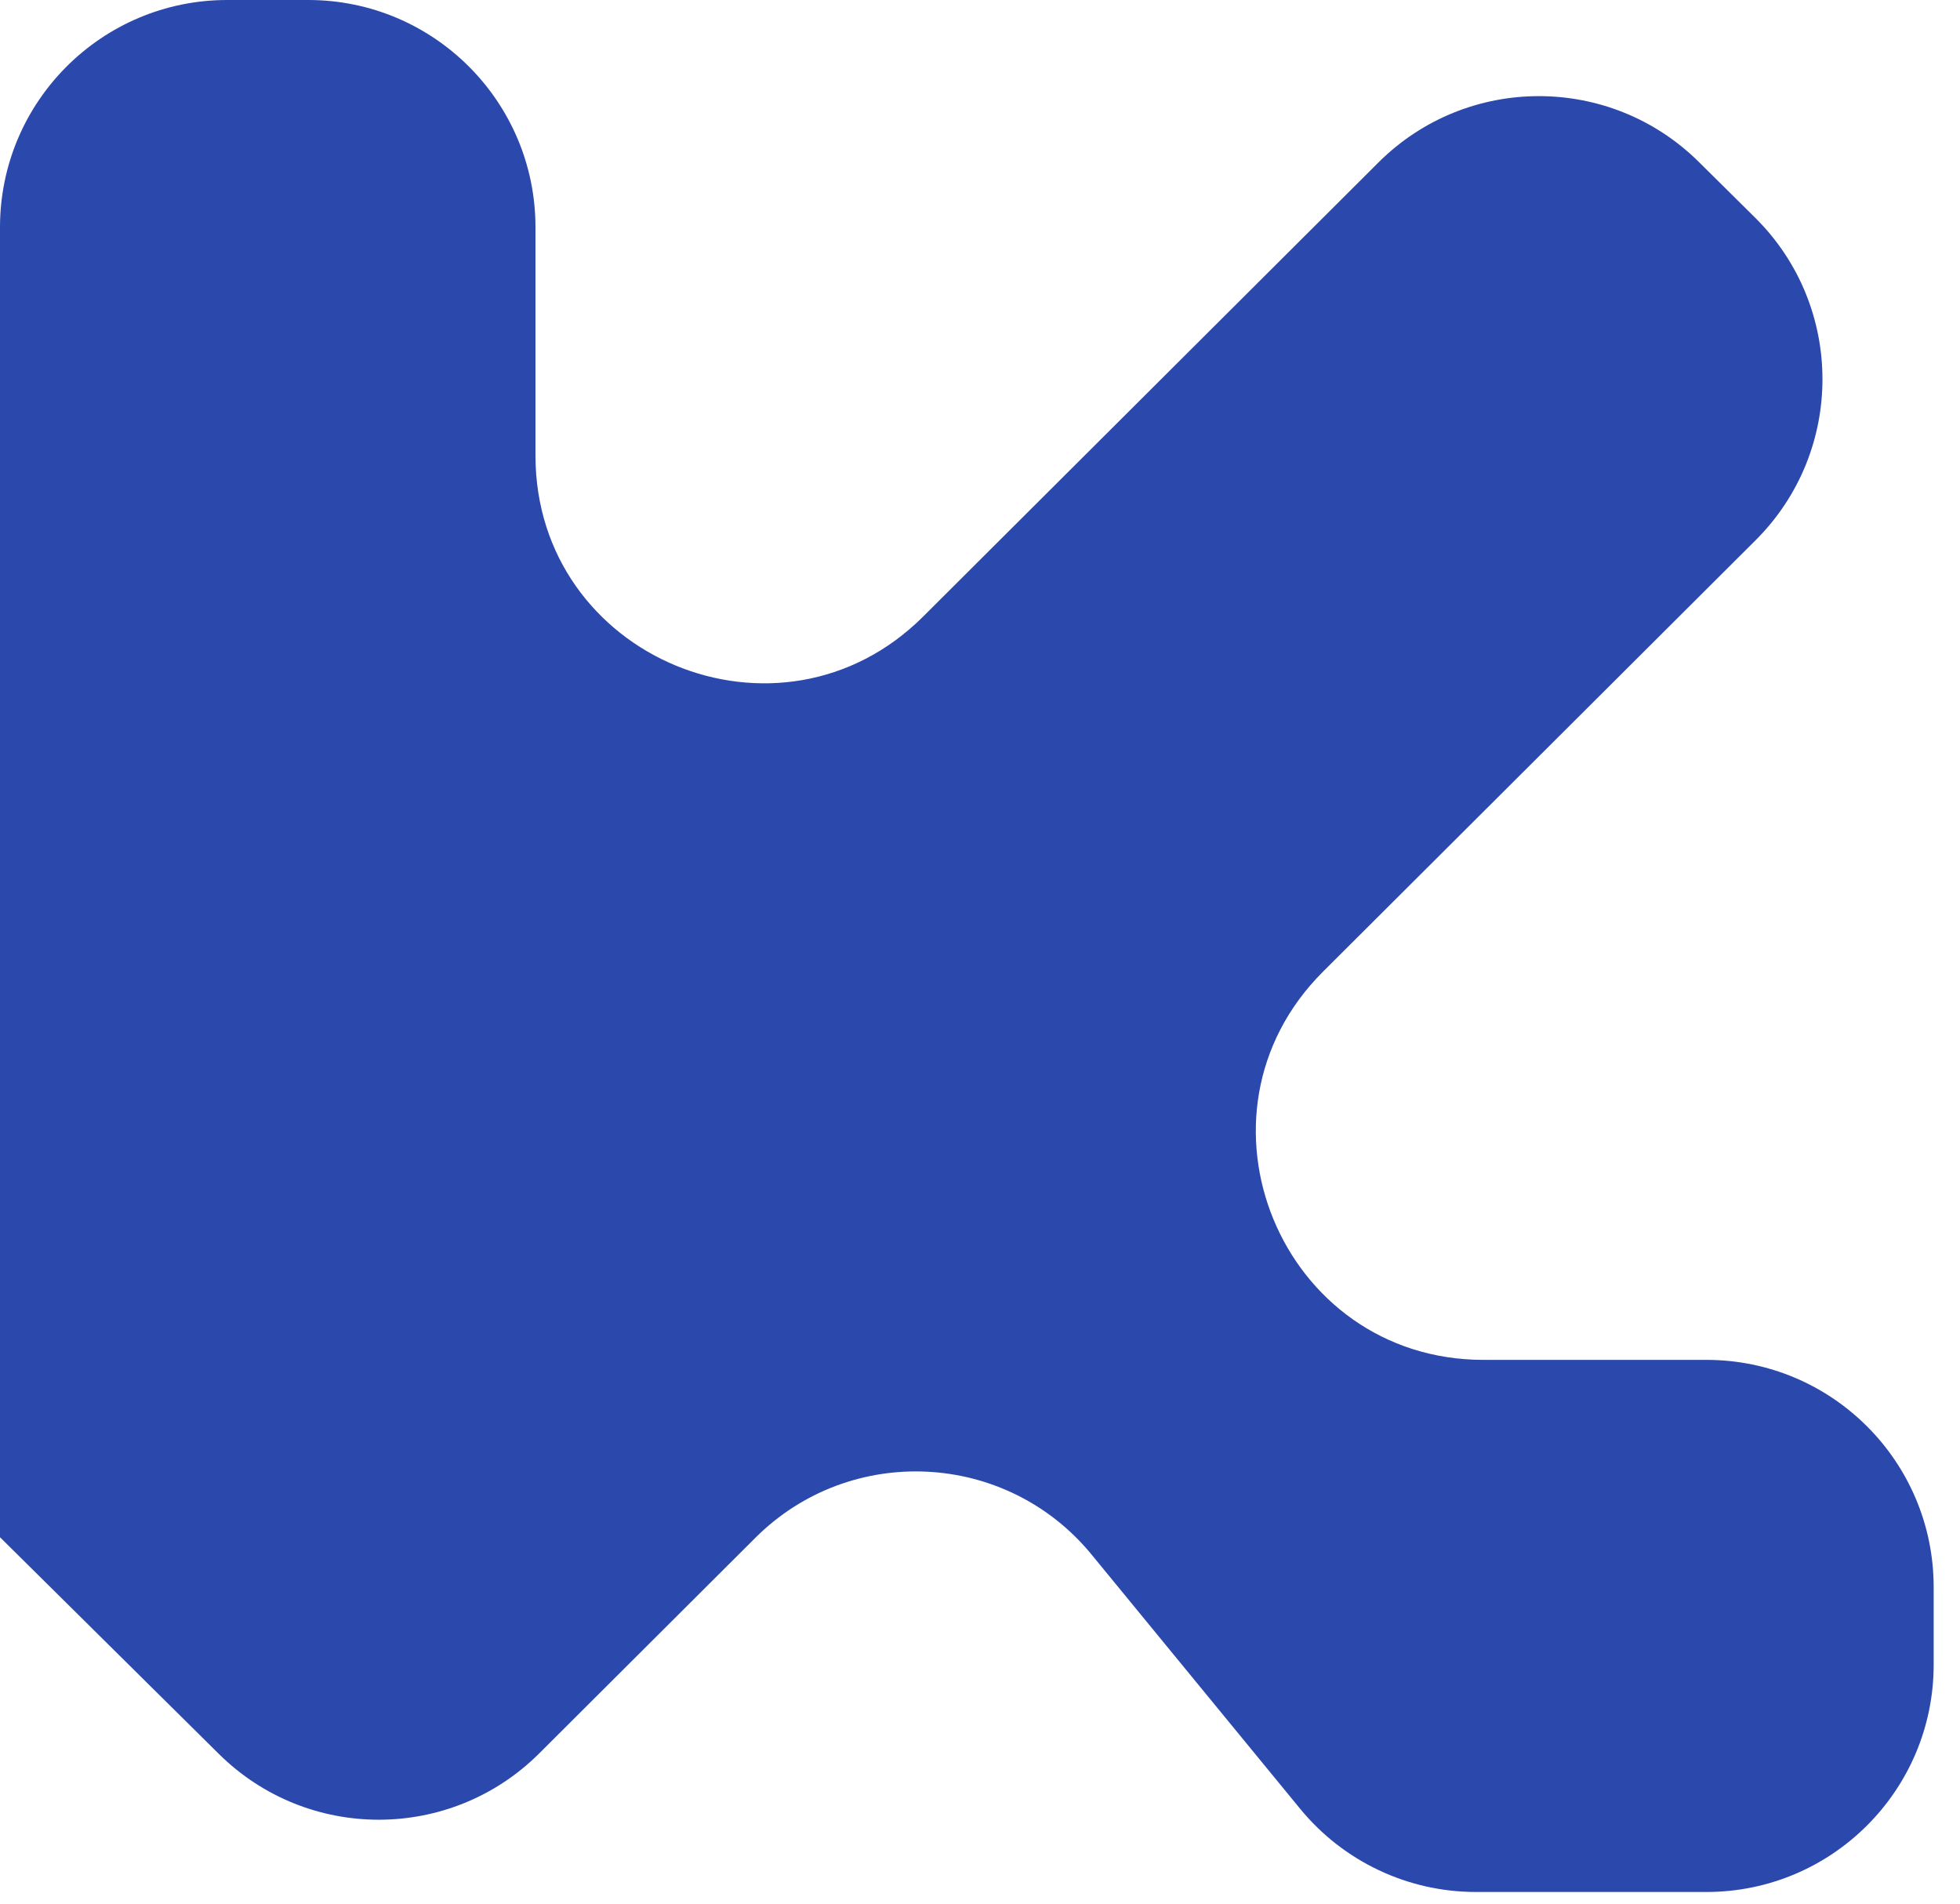 <svg width="69" height="67" viewBox="0 0 69 67" fill="none" xmlns="http://www.w3.org/2000/svg">
<path fill-rule="evenodd" clip-rule="evenodd" d="M8 3.49691e-07C3.582 1.56562e-07 -1.56562e-07 3.582 -3.49691e-07 8L-2.36497e-06 54.104C-2.36498e-06 54.104 0 54.105 0 54.105L0.001 54.105C0.001 54.105 0.001 54.105 0.001 54.105C0.001 54.105 0.001 54.105 0.001 54.105L7.706 61.732C10.832 64.826 15.868 64.817 18.983 61.712L26.593 54.123C29.938 50.788 35.429 51.061 38.426 54.712L45.774 63.666C47.294 65.517 49.563 66.59 51.958 66.59L60.073 66.59C64.491 66.59 68.073 63.008 68.073 58.59L68.073 55.862C68.073 51.443 64.491 47.862 60.073 47.862L52.226 47.862C45.093 47.862 41.526 39.233 46.577 34.197L61.807 19.011C64.95 15.877 64.941 10.783 61.786 7.66L59.804 5.698C56.678 2.604 51.641 2.613 48.527 5.718L32.5 21.699C27.456 26.728 18.851 23.156 18.851 16.034L18.851 8C18.851 3.582 15.269 6.67436e-07 10.851 4.74307e-07L8 3.49691e-07Z" fill="#2B48AC"/>
</svg>

